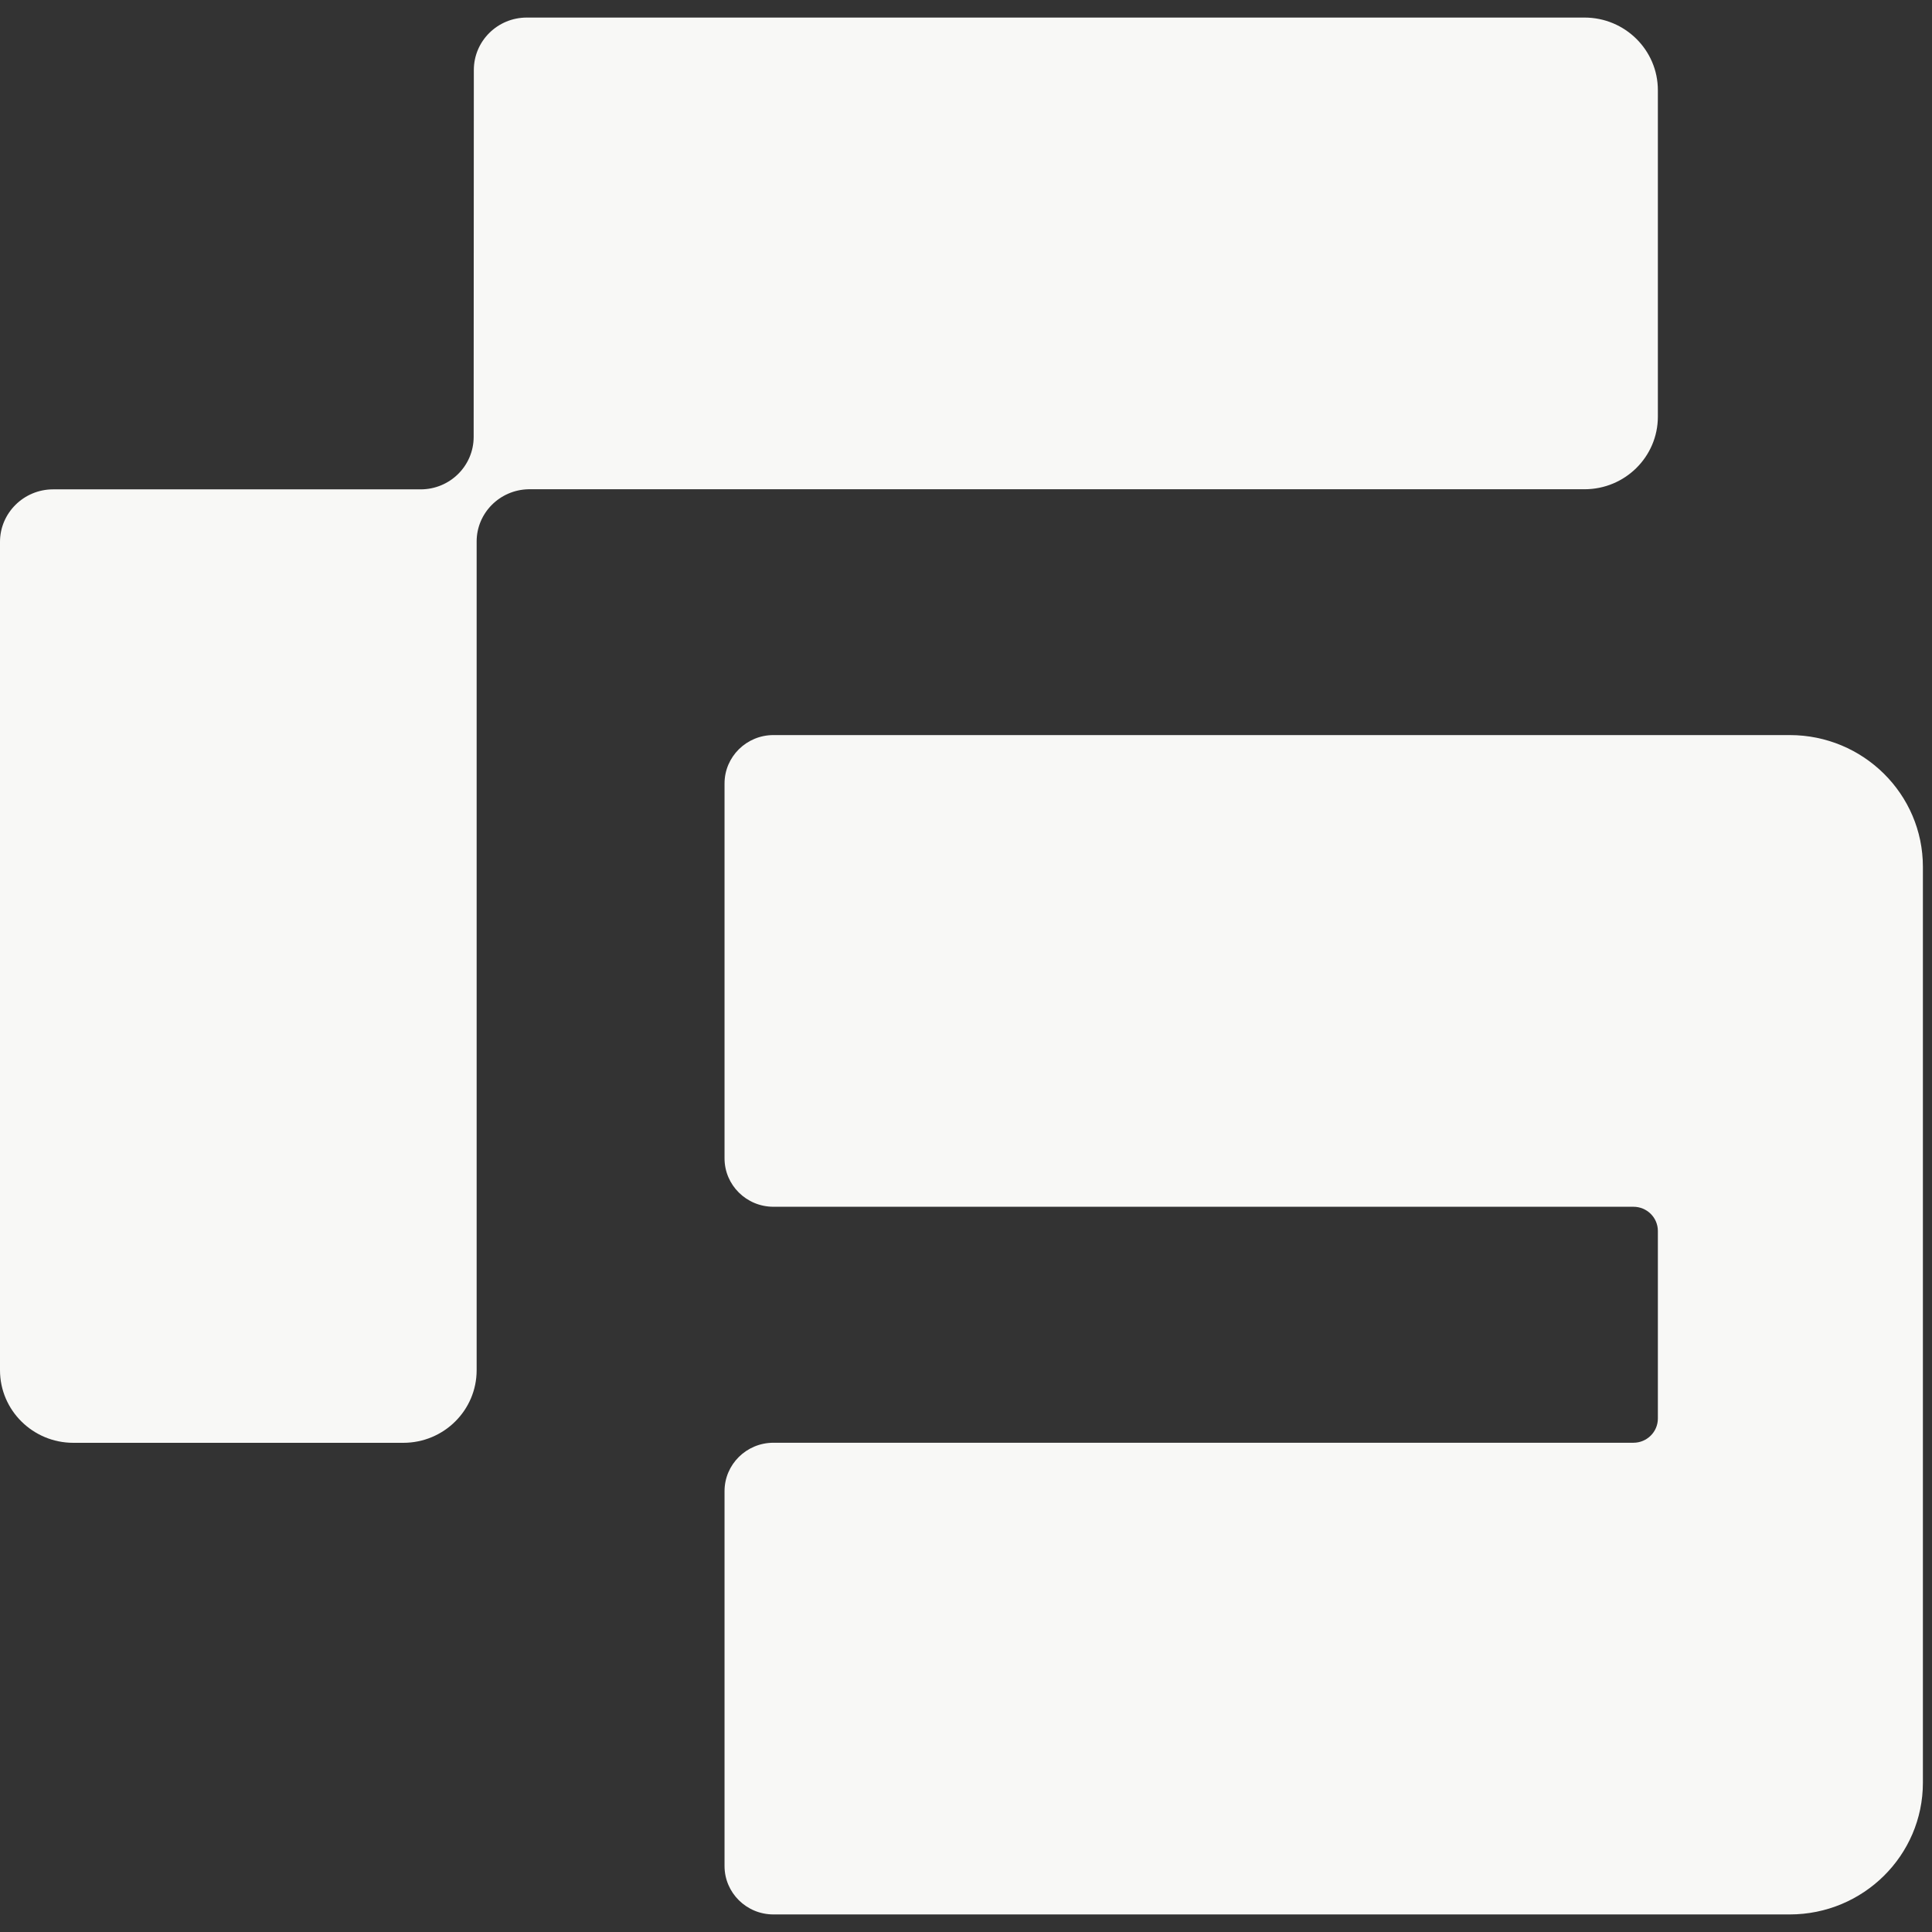 <svg width="55" height="55" viewBox="0 0 55 55" fill="none" xmlns="http://www.w3.org/2000/svg">
<rect x="0" y="0" width="55" height="55" fill="#333333" stroke="none"/>
<path d="M22.018 20.926C21.25 20.926 20.626 21.544 20.626 22.304V32.976C20.626 33.737 21.25 34.354 22.018 34.354H46.5C46.886 34.354 47.196 34.663 47.196 35.043V40.383C47.196 40.764 46.883 41.072 46.5 41.072H22.018C21.25 41.072 20.626 41.689 20.626 42.45V53.122C20.626 53.883 21.25 54.5 22.018 54.5H50.95C53.043 54.5 54.741 52.821 54.741 50.749V24.677C54.741 22.606 53.043 20.926 50.95 20.926H22.018Z" fill="#F8F8F6"/>
<path d="M15.046 13.928H45.108C46.262 13.928 47.196 13.002 47.196 11.861V2.567C47.196 1.426 46.26 0.5 45.108 0.5H14.997C14.165 0.5 13.489 1.167 13.489 1.993L13.484 12.438C13.484 13.261 12.81 13.931 11.975 13.931H1.508C0.677 13.933 0 14.603 0 15.426V39.007C0 40.148 0.936 41.074 2.088 41.074H11.481C12.635 41.074 13.569 40.148 13.569 39.007V15.55C13.569 15.533 13.569 15.517 13.569 15.5V15.416C13.569 14.603 14.228 13.945 15.046 13.928Z" fill="#F8F8F6"/>
</svg>
